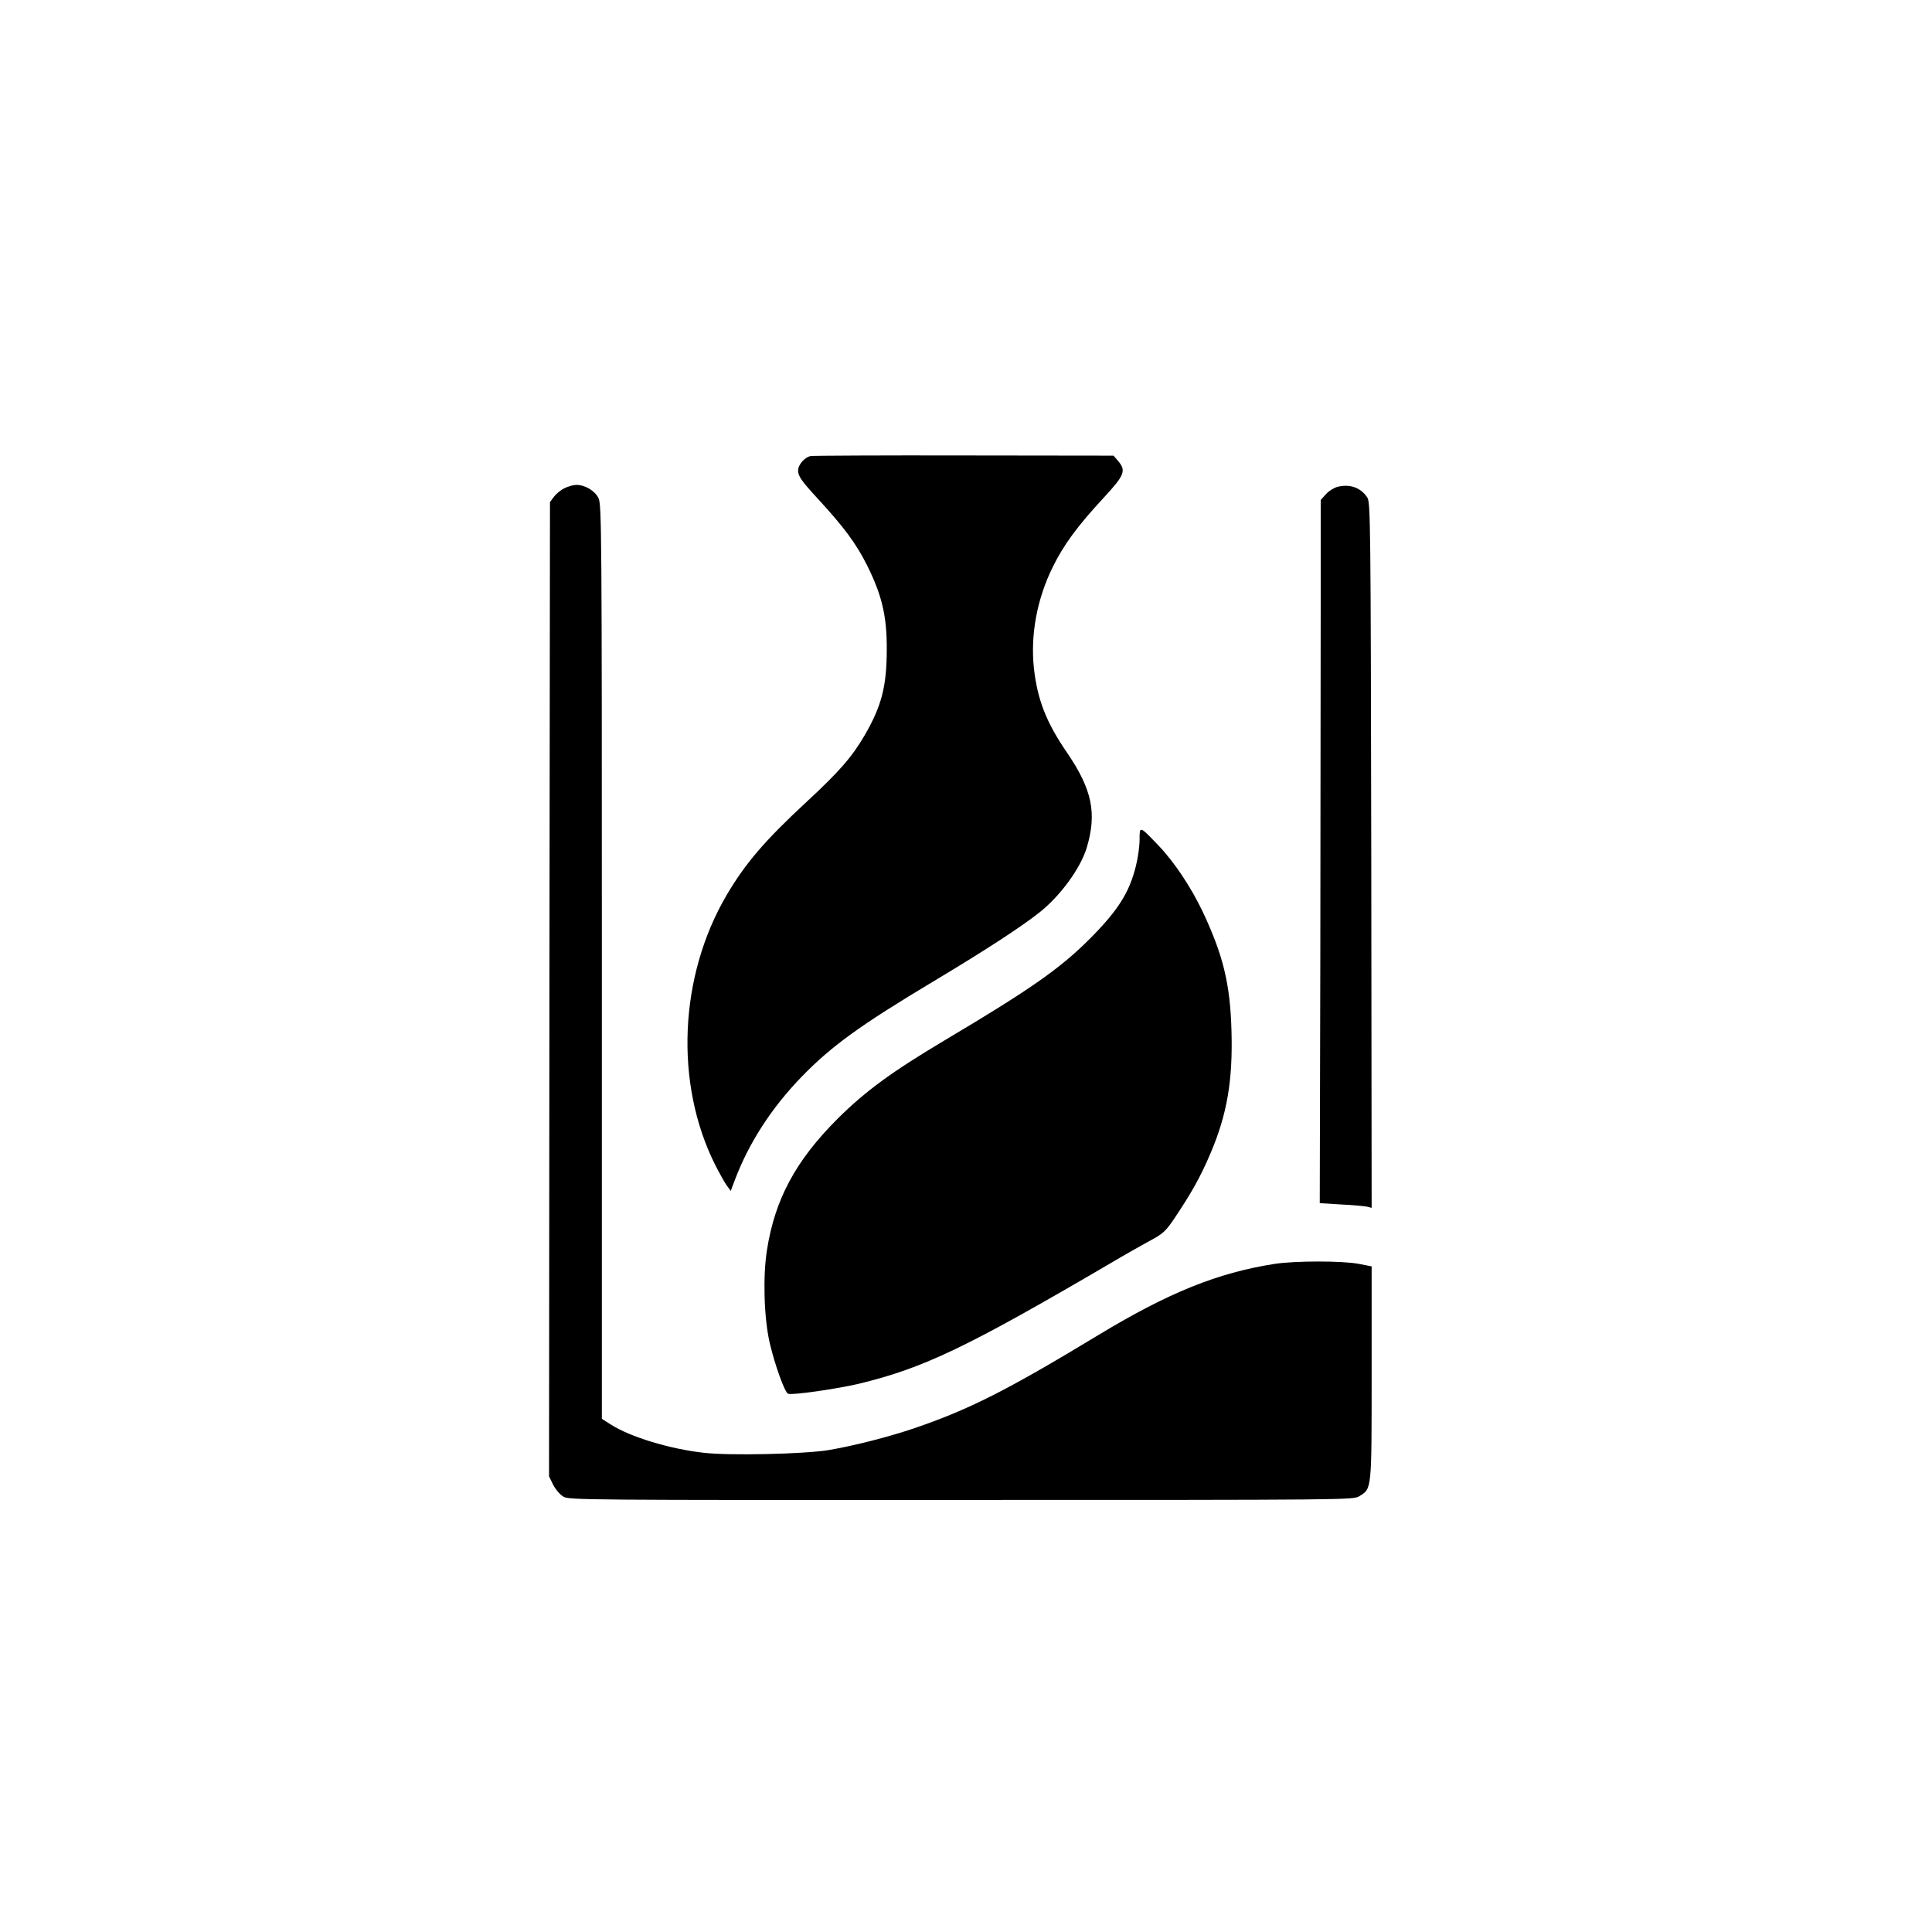 <?xml version="1.0" standalone="no"?>
<!DOCTYPE svg PUBLIC "-//W3C//DTD SVG 20010904//EN"
 "http://www.w3.org/TR/2001/REC-SVG-20010904/DTD/svg10.dtd">
<svg version="1.0" xmlns="http://www.w3.org/2000/svg"
 width="1024pt" height="1024pt" viewBox="0 0 1024 1024"
 preserveAspectRatio="xMidYMid meet">

<g transform="translate(0,1024) scale(0.1,-0.1)"
fill="#000000" stroke="none">
<path d="M4298 7823 c-32 -5 -68 -46 -68 -77 1 -31 17 -54 107 -152 137 -149
200 -234 258 -349 79 -158 106 -271 105 -445 0 -198 -27 -301 -117 -457 -67
-115 -134 -192 -310 -355 -218 -202 -322 -323 -421 -491 -253 -430 -278 -998
-62 -1430 22 -43 49 -92 61 -109 l22 -30 22 58 c74 196 194 382 354 547 157
162 310 273 701 507 277 166 459 285 557 362 112 88 218 233 252 342 56 184
30 311 -103 506 -111 162 -157 280 -176 448 -19 177 16 367 100 537 58 118
131 217 269 366 112 121 121 144 77 196 l-24 28 -789 1 c-433 1 -800 -1 -815
-3z"/>
<path d="M2991 7652 c-19 -9 -44 -30 -55 -45 l-21 -28 -3 -2582 -2 -2582 22
-45 c13 -25 37 -53 55 -63 30 -17 114 -18 2109 -17 2060 0 2077 0 2109 20 66
41 65 27 65 653 l0 565 -67 13 c-85 17 -339 17 -448 0 -301 -47 -561 -152
-930 -375 -494 -299 -689 -397 -985 -498 -137 -46 -319 -92 -450 -114 -130
-21 -526 -30 -660 -14 -180 20 -390 84 -493 150 l-47 30 0 2422 c0 2287 -1
2425 -18 2458 -19 39 -71 70 -117 70 -16 0 -45 -8 -64 -18z"/>
<path d="M7090 7660 c-19 -5 -47 -22 -62 -39 l-28 -31 0 -543 c0 -298 -1
-1136 -2 -1863 l-3 -1321 115 -7 c63 -3 125 -9 138 -12 l22 -6 -2 1869 c-3
1766 -4 1870 -21 1896 -34 52 -91 73 -157 57z"/>
<path d="M6040 5789 c0 -35 -9 -99 -20 -141 -35 -141 -96 -236 -249 -389 -155
-154 -310 -263 -766 -534 -280 -167 -418 -268 -566 -415 -221 -221 -332 -426
-374 -696 -22 -138 -16 -356 14 -489 27 -117 80 -265 98 -272 22 -9 262 26
376 53 345 84 569 191 1337 641 74 44 168 97 209 119 63 34 79 48 120 108 97
144 144 229 196 351 89 208 120 389 112 655 -7 246 -44 397 -152 627 -63 132
-150 263 -237 354 -99 103 -98 103 -98 28z"/>
</g>
</svg>
